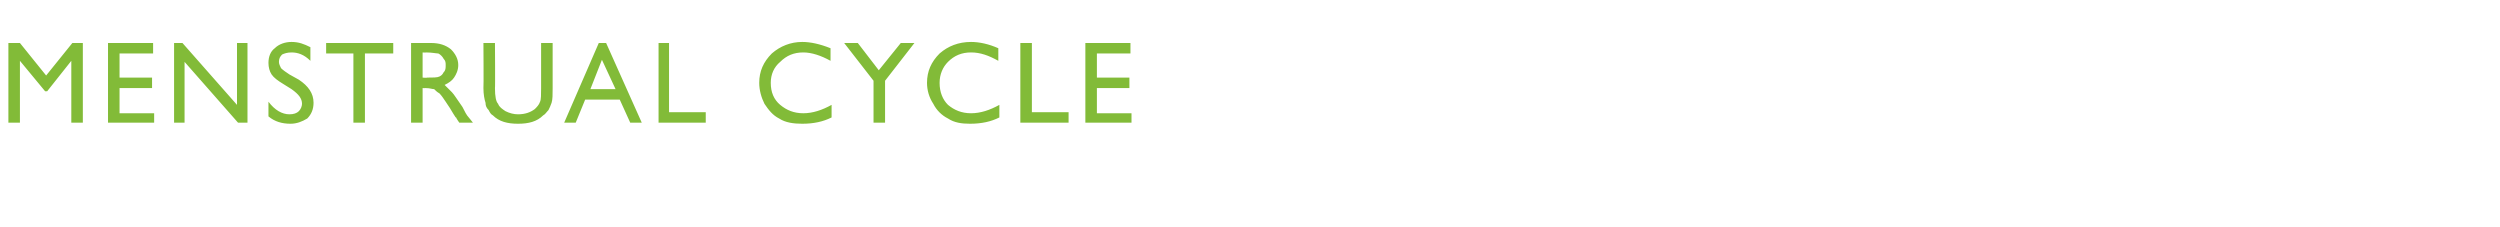 <?xml version="1.0" standalone="no"?><!DOCTYPE svg PUBLIC "-//W3C//DTD SVG 1.1//EN" "http://www.w3.org/Graphics/SVG/1.1/DTD/svg11.dtd"><svg xmlns="http://www.w3.org/2000/svg" version="1.1" width="238.4px" height="21.6px" viewBox="0 -4 238.4 21.6" style="top:-4px">  <desc>Menstrual Cycle</desc>  <defs/>  <g id="Polygon165633">    <path d="M 6.9 0.1 L 7.9 0.1 L 7.9 7.7 L 6.8 7.7 L 6.8 1.8 L 4.5 4.7 L 4.3 4.7 L 1.9 1.8 L 1.9 7.7 L 0.8 7.7 L 0.8 0.1 L 1.9 0.1 L 4.4 3.2 L 6.9 0.1 Z M 10.3 0.1 L 14.6 0.1 L 14.6 1.1 L 11.4 1.1 L 11.4 3.4 L 14.5 3.4 L 14.5 4.4 L 11.4 4.4 L 11.4 6.8 L 14.7 6.8 L 14.7 7.7 L 10.3 7.7 L 10.3 0.1 Z M 22.6 0.1 L 23.6 0.1 L 23.6 7.7 L 22.7 7.7 L 17.6 1.9 L 17.6 7.7 L 16.6 7.7 L 16.6 0.1 L 17.4 0.1 L 22.6 6 L 22.6 0.1 Z M 28.8 5.9 C 28.8 5.4 28.5 5 27.8 4.5 C 27.8 4.5 27 4 27 4 C 26.5 3.7 26.1 3.4 25.9 3.1 C 25.7 2.8 25.6 2.4 25.6 2 C 25.6 1.4 25.8 0.9 26.2 0.6 C 26.6 0.2 27.2 0 27.8 0 C 28.5 0 29 0.2 29.6 0.5 C 29.6 0.5 29.6 1.8 29.6 1.8 C 29 1.2 28.4 1 27.8 1 C 27.4 1 27.1 1.1 26.9 1.2 C 26.7 1.4 26.6 1.6 26.6 1.9 C 26.6 2.1 26.7 2.3 26.8 2.5 C 27 2.7 27.3 2.9 27.6 3.1 C 27.6 3.1 28.5 3.6 28.5 3.6 C 29.4 4.2 29.9 4.9 29.9 5.8 C 29.9 6.4 29.7 6.9 29.3 7.3 C 28.8 7.6 28.3 7.8 27.7 7.8 C 26.9 7.8 26.2 7.6 25.6 7.1 C 25.6 7.1 25.6 5.7 25.6 5.7 C 26.2 6.5 26.9 6.9 27.6 6.9 C 28 6.9 28.3 6.8 28.5 6.6 C 28.7 6.4 28.8 6.1 28.8 5.9 C 28.8 5.9 28.8 5.9 28.8 5.9 Z M 31.1 0.1 L 37.5 0.1 L 37.5 1.1 L 34.8 1.1 L 34.8 7.7 L 33.7 7.7 L 33.7 1.1 L 31.1 1.1 L 31.1 0.1 Z M 39.2 7.7 L 39.2 0.1 C 39.2 0.1 41.13 0.1 41.1 0.1 C 41.9 0.1 42.5 0.3 43 0.7 C 43.4 1.1 43.7 1.6 43.7 2.2 C 43.7 2.7 43.5 3.1 43.3 3.4 C 43.1 3.7 42.8 3.9 42.4 4.1 C 42.6 4.3 42.8 4.5 43.1 4.8 C 43.3 5 43.6 5.5 44.1 6.2 C 44.3 6.6 44.5 7 44.7 7.2 C 44.7 7.19 45.1 7.7 45.1 7.7 L 43.8 7.7 C 43.8 7.7 43.47 7.23 43.5 7.2 C 43.5 7.2 43.4 7.2 43.4 7.1 C 43.41 7.14 43.2 6.8 43.2 6.8 L 42.9 6.3 C 42.9 6.3 42.49 5.69 42.5 5.7 C 42.3 5.4 42.1 5.1 41.9 4.9 C 41.7 4.8 41.5 4.6 41.4 4.5 C 41.2 4.5 41 4.4 40.6 4.4 C 40.6 4.41 40.3 4.4 40.3 4.4 L 40.3 7.7 L 39.2 7.7 Z M 40.6 1 C 40.64 1.03 40.3 1 40.3 1 L 40.3 3.4 C 40.3 3.4 40.73 3.44 40.7 3.4 C 41.3 3.4 41.7 3.4 41.9 3.3 C 42.1 3.2 42.2 3.1 42.3 2.9 C 42.5 2.7 42.5 2.5 42.5 2.2 C 42.5 2 42.5 1.8 42.3 1.6 C 42.2 1.4 42 1.2 41.8 1.1 C 41.6 1.1 41.2 1 40.6 1 Z M 51.6 0.1 L 52.7 0.1 C 52.7 0.1 52.7 4.44 52.7 4.4 C 52.7 5 52.7 5.5 52.6 5.8 C 52.5 6.1 52.4 6.3 52.3 6.5 C 52.1 6.7 52 6.9 51.8 7 C 51.2 7.6 50.4 7.8 49.4 7.8 C 48.4 7.8 47.6 7.6 47 7 C 46.8 6.9 46.7 6.7 46.6 6.5 C 46.4 6.3 46.3 6.1 46.3 5.8 C 46.2 5.5 46.1 5 46.1 4.4 C 46.13 4.42 46.1 0.1 46.1 0.1 L 47.2 0.1 C 47.2 0.1 47.23 4.44 47.2 4.4 C 47.2 5.2 47.3 5.7 47.5 5.9 C 47.6 6.2 47.9 6.4 48.2 6.6 C 48.6 6.8 49 6.9 49.4 6.9 C 50.1 6.9 50.6 6.7 51 6.4 C 51.2 6.2 51.4 6 51.5 5.7 C 51.6 5.5 51.6 5 51.6 4.4 C 51.6 4.44 51.6 0.1 51.6 0.1 Z M 57.1 0.1 L 57.8 0.1 L 61.2 7.7 L 60.1 7.7 L 59.1 5.5 L 55.8 5.5 L 54.9 7.7 L 53.8 7.7 L 57.1 0.1 Z M 58.7 4.5 L 57.4 1.7 L 56.3 4.5 L 58.7 4.5 Z M 62.8 0.1 L 63.8 0.1 L 63.8 6.7 L 67.3 6.7 L 67.3 7.7 L 62.8 7.7 L 62.8 0.1 Z M 76.6 6.8 C 77.5 6.8 78.4 6.5 79.3 6 C 79.3 6 79.3 7.2 79.3 7.2 C 78.5 7.6 77.6 7.8 76.5 7.8 C 75.7 7.8 74.9 7.7 74.3 7.3 C 73.7 7 73.3 6.5 72.9 5.9 C 72.6 5.3 72.4 4.6 72.4 3.9 C 72.4 2.8 72.8 1.9 73.6 1.1 C 74.4 0.4 75.4 0 76.5 0 C 77.3 0 78.2 0.2 79.2 0.6 C 79.2 0.6 79.2 1.8 79.2 1.8 C 78.3 1.3 77.4 1 76.6 1 C 75.7 1 75 1.3 74.4 1.9 C 73.8 2.4 73.5 3.1 73.5 3.9 C 73.5 4.8 73.8 5.5 74.4 6 C 75 6.5 75.7 6.8 76.6 6.8 C 76.6 6.8 76.6 6.8 76.6 6.8 Z M 85.9 0.1 L 87.2 0.1 L 84.4 3.7 L 84.4 7.7 L 83.3 7.7 L 83.3 3.7 L 80.5 0.1 L 81.8 0.1 L 83.8 2.7 L 85.9 0.1 Z M 92.6 6.8 C 93.5 6.8 94.4 6.5 95.3 6 C 95.3 6 95.3 7.2 95.3 7.2 C 94.5 7.6 93.6 7.8 92.5 7.8 C 91.7 7.8 91 7.7 90.4 7.3 C 89.8 7 89.3 6.5 89 5.9 C 88.6 5.3 88.4 4.6 88.4 3.9 C 88.4 2.8 88.8 1.9 89.6 1.1 C 90.4 0.4 91.4 0 92.6 0 C 93.4 0 94.3 0.2 95.2 0.6 C 95.2 0.6 95.2 1.8 95.2 1.8 C 94.3 1.3 93.5 1 92.6 1 C 91.7 1 91 1.3 90.4 1.9 C 89.9 2.4 89.6 3.1 89.6 3.9 C 89.6 4.8 89.9 5.5 90.4 6 C 91 6.5 91.7 6.8 92.6 6.8 C 92.6 6.8 92.6 6.8 92.6 6.8 Z M 97.3 0.1 L 98.4 0.1 L 98.4 6.7 L 101.9 6.7 L 101.9 7.7 L 97.3 7.7 L 97.3 0.1 Z M 103.5 0.1 L 107.8 0.1 L 107.8 1.1 L 104.6 1.1 L 104.6 3.4 L 107.7 3.4 L 107.7 4.4 L 104.6 4.4 L 104.6 6.8 L 107.9 6.8 L 107.9 7.7 L 103.5 7.7 L 103.5 0.1 Z " stroke="none" fill="#82bb38"/>  </g></svg>